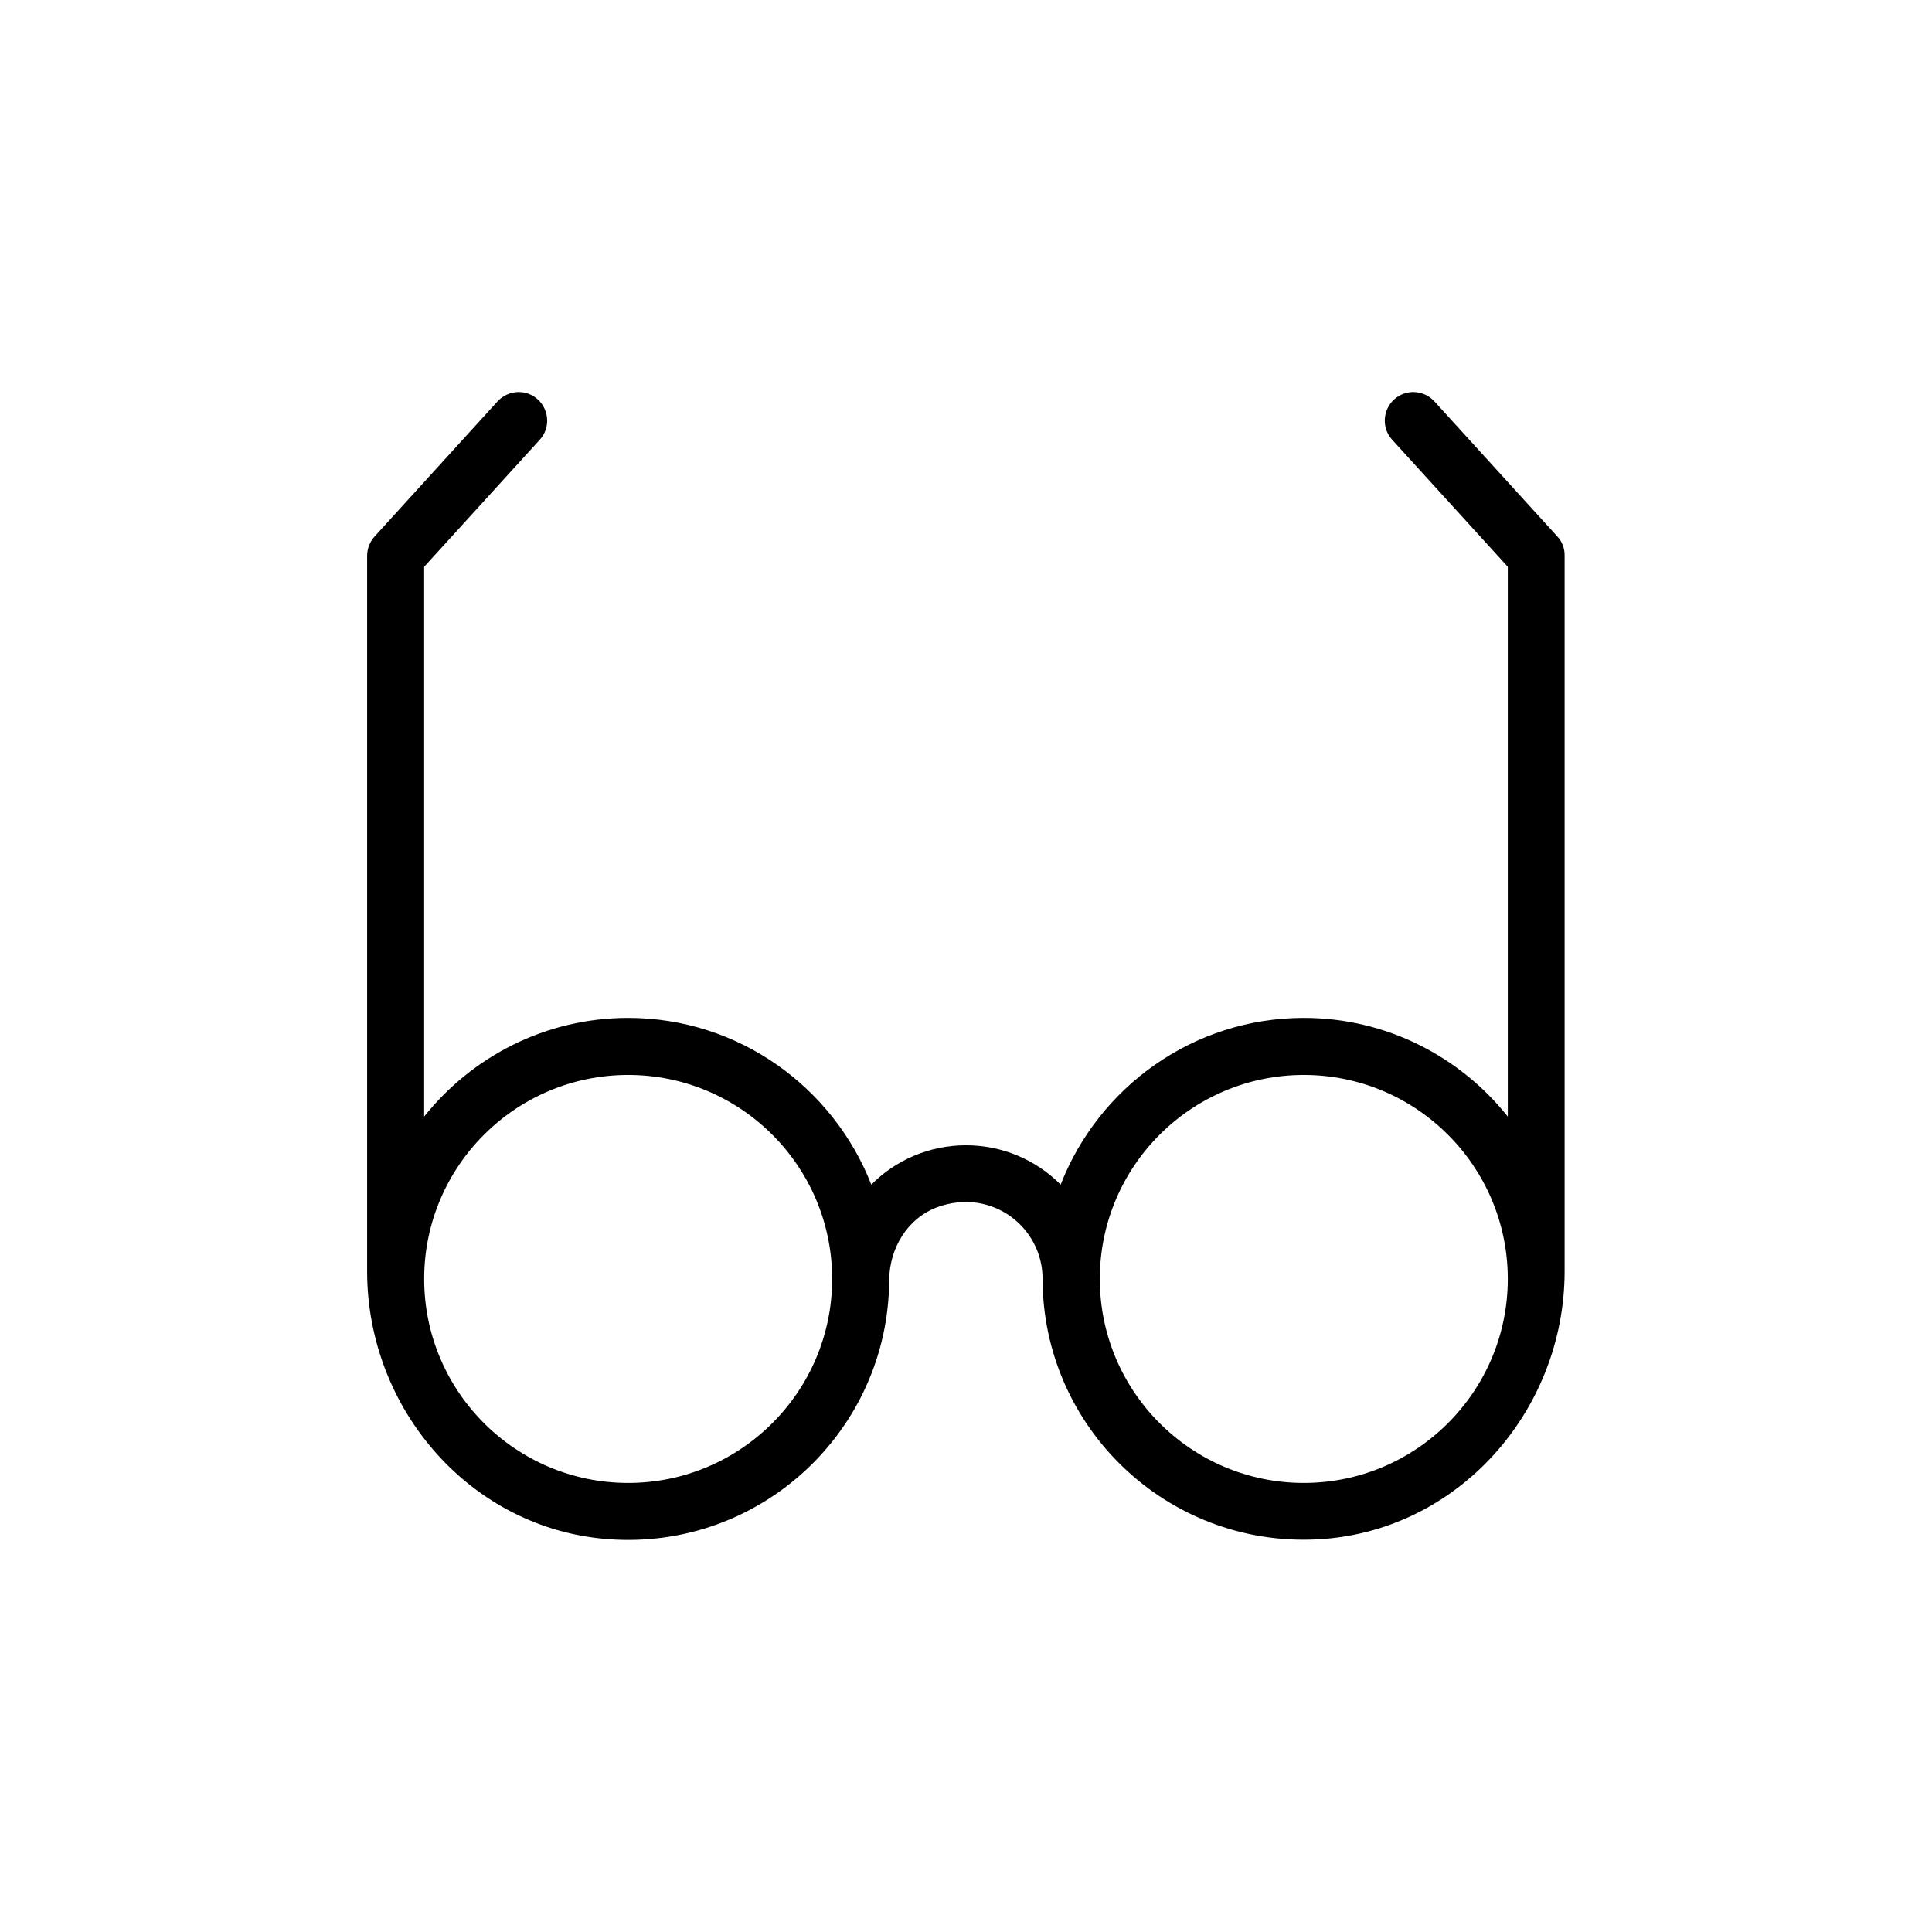 <?xml version="1.0" encoding="UTF-8"?>
<!-- Uploaded to: SVG Repo, www.svgrepo.com, Generator: SVG Repo Mixer Tools -->
<svg fill="#000000" width="800px" height="800px" version="1.1" viewBox="144 144 512 512" xmlns="http://www.w3.org/2000/svg">
 <path d="m556.73 286.19-32.598-35.82c-2.82-3.074-7.609-3.324-10.68-0.504-3.074 2.82-3.324 7.609-0.504 10.68l30.633 33.656v145.7c-12.695-15.922-32.195-26.148-54.059-26.148-29.32 0-54.359 18.34-64.438 44.184-6.398-6.449-15.316-10.43-25.09-10.43s-18.691 3.981-25.09 10.43c-10.078-25.797-35.117-44.184-64.438-44.184-21.867 0-41.363 10.227-54.059 26.148v-145.7l30.633-33.656c2.82-3.074 2.57-7.859-0.504-10.68-3.074-2.82-7.859-2.57-10.68 0.504l-32.598 35.82c-1.258 1.41-1.965 3.223-1.965 5.09v189.63c0 36.578 27.508 68.316 63.984 70.988 40.355 2.973 74.16-28.867 74.363-68.57 0.051-8.516 4.836-16.523 12.848-19.445 14.359-5.188 27.809 5.391 27.809 18.992 0 39.297 32.949 71.039 72.648 69.074 37.18-1.812 65.695-33.906 65.695-71.086v-189.59c0.051-1.914-0.656-3.731-1.914-5.09zm-246.26 250.8c-29.824 0-54.059-24.234-54.059-54.059s24.234-54.059 54.059-54.059c29.824 0 54.059 24.234 54.059 54.059s-24.234 54.059-54.059 54.059zm179.05 0c-29.824 0-54.059-24.234-54.059-54.059s24.234-54.059 54.059-54.059c29.824 0 54.059 24.234 54.059 54.059s-24.234 54.059-54.059 54.059z"/>
</svg>